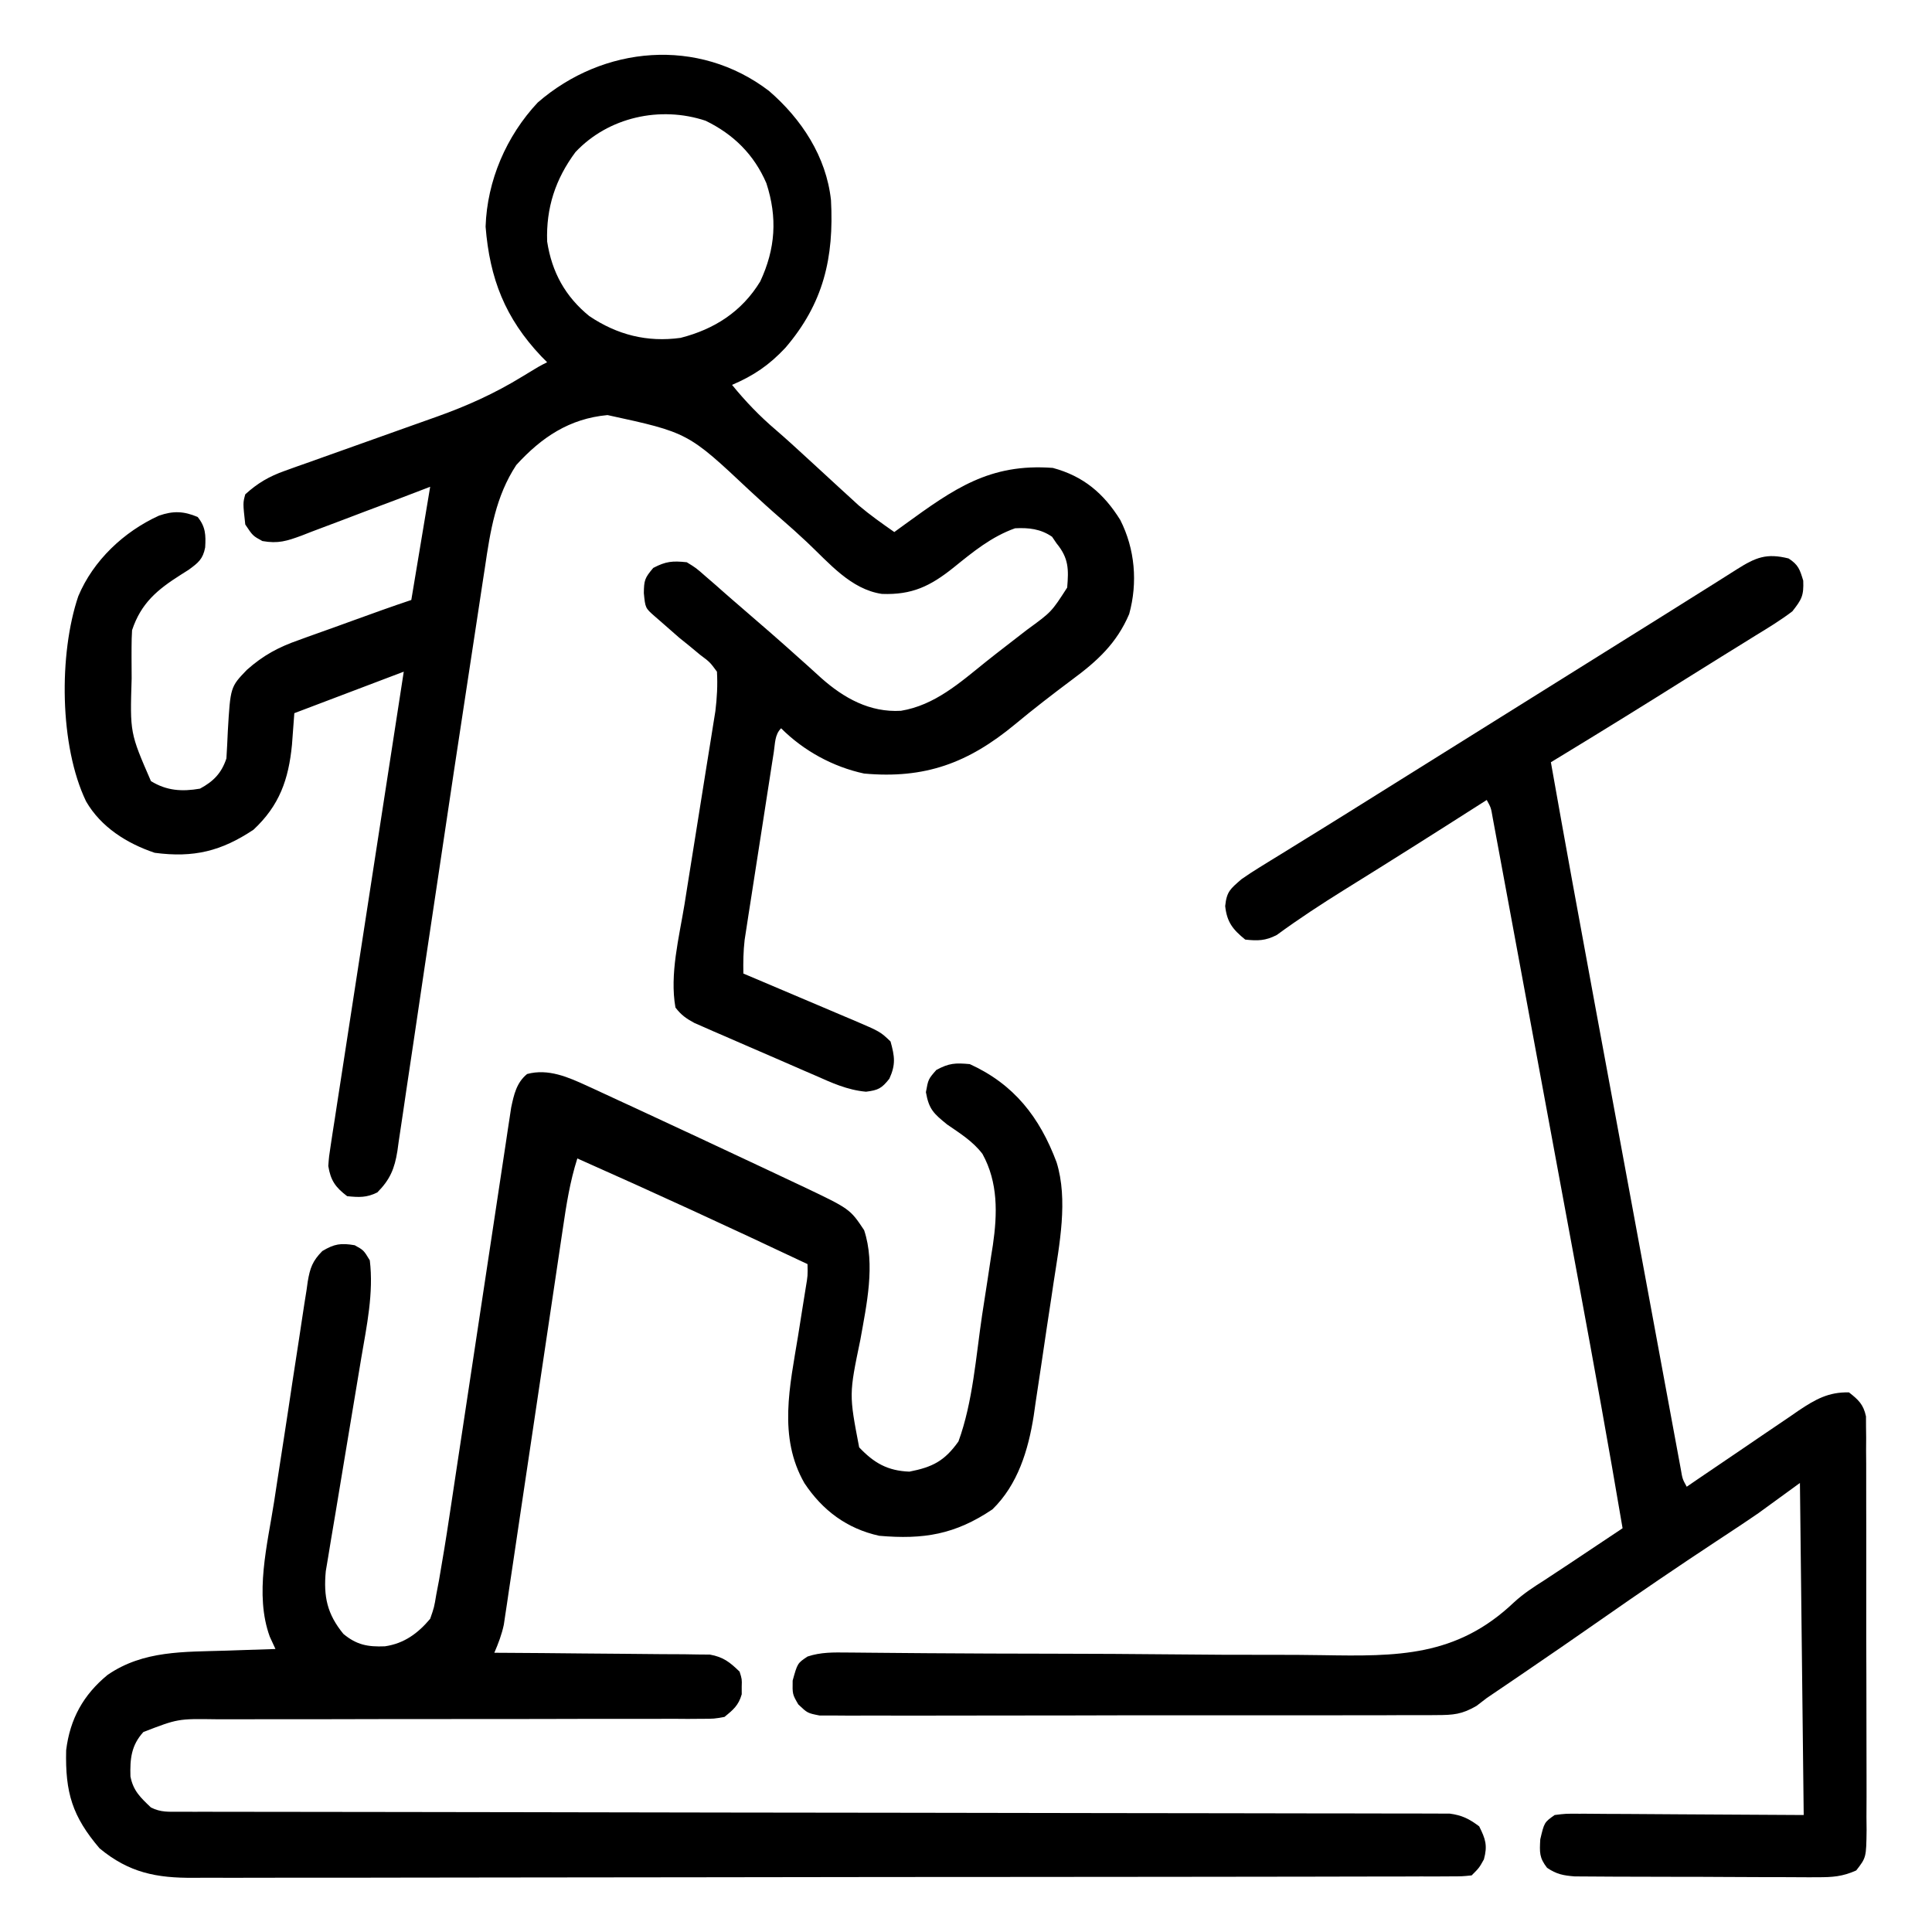 <?xml version="1.0" encoding="UTF-8"?>
<svg version="1.1" xmlns="http://www.w3.org/2000/svg" width="512" height="512">
<path d="M0 0 C8.617 7.432 15.191 17.396 16.436 28.963 C17.252 44.205 14.458 56.315 4.332 68.102 C0.037 72.674 -4.026 75.442 -9.785 77.91 C-6.164 82.346 -2.469 86.195 1.887 89.902 C4.674 92.306 7.383 94.791 10.09 97.285 C11.122 98.233 12.155 99.181 13.188 100.129 C15.114 101.898 17.038 103.669 18.961 105.441 C19.808 106.215 20.655 106.988 21.527 107.785 C22.266 108.463 23.005 109.141 23.766 109.84 C26.793 112.399 29.966 114.639 33.215 116.91 C34.109 116.258 35.004 115.606 35.926 114.934 C49.006 105.456 58.475 98.658 75.215 99.91 C83.331 102.086 88.728 106.677 93.102 113.715 C96.997 121.397 97.764 130.319 95.457 138.645 C92.161 146.377 87.037 151.071 80.402 155.973 C75.246 159.829 70.171 163.737 65.219 167.854 C52.817 178.123 41.339 182.364 25.215 180.91 C16.971 179.138 9.188 174.884 3.215 168.91 C1.512 170.613 1.639 172.924 1.275 175.253 C1.095 176.394 0.915 177.536 0.729 178.713 C0.442 180.58 0.442 180.58 0.148 182.484 C-0.05 183.756 -0.248 185.028 -0.453 186.338 C-0.873 189.037 -1.29 191.737 -1.706 194.436 C-2.237 197.886 -2.776 201.334 -3.317 204.782 C-3.833 208.078 -4.342 211.375 -4.852 214.672 C-5.045 215.906 -5.239 217.141 -5.439 218.413 C-5.616 219.571 -5.793 220.728 -5.975 221.921 C-6.21 223.442 -6.21 223.442 -6.45 224.993 C-6.795 227.992 -6.843 230.895 -6.785 233.91 C-5.746 234.349 -4.707 234.788 -3.636 235.24 C0.228 236.872 4.089 238.512 7.949 240.154 C9.618 240.863 11.288 241.57 12.959 242.275 C15.365 243.29 17.766 244.312 20.168 245.336 C20.913 245.649 21.658 245.961 22.425 246.283 C29.5 249.314 29.5 249.314 32.215 251.91 C33.319 255.884 33.63 258 31.902 261.785 C29.857 264.361 28.963 264.815 25.721 265.226 C20.727 264.776 16.67 262.868 12.109 260.859 C11.148 260.445 10.187 260.03 9.197 259.603 C7.172 258.726 5.149 257.844 3.128 256.957 C0.033 255.6 -3.069 254.263 -6.174 252.928 C-8.142 252.073 -10.111 251.217 -12.078 250.359 C-13.006 249.959 -13.934 249.559 -14.891 249.147 C-15.752 248.767 -16.613 248.387 -17.501 247.995 C-18.258 247.664 -19.015 247.333 -19.794 246.992 C-21.95 245.821 -23.305 244.872 -24.785 242.91 C-26.354 234.085 -23.809 224.31 -22.379 215.551 C-22.131 213.992 -21.885 212.432 -21.639 210.873 C-20.995 206.797 -20.342 202.723 -19.686 198.65 C-18.634 192.118 -17.592 185.585 -16.559 179.051 C-16.198 176.782 -15.831 174.514 -15.462 172.246 C-15.24 170.847 -15.017 169.447 -14.795 168.048 C-14.6 166.835 -14.404 165.623 -14.203 164.373 C-13.775 160.823 -13.582 157.482 -13.785 153.91 C-15.638 151.39 -15.638 151.39 -18.285 149.41 C-19.191 148.657 -20.098 147.905 -21.031 147.129 C-21.94 146.397 -22.849 145.665 -23.785 144.91 C-25.312 143.584 -26.834 142.251 -28.348 140.91 C-28.988 140.353 -29.629 139.796 -30.289 139.223 C-32.772 137.044 -32.772 137.044 -33.16 133.098 C-33.112 129.718 -32.962 129.119 -30.66 126.41 C-27.281 124.647 -25.555 124.519 -21.785 124.91 C-19.32 126.422 -19.32 126.422 -16.848 128.598 C-15.895 129.421 -14.942 130.245 -13.961 131.094 C-13.195 131.774 -13.195 131.774 -12.413 132.468 C-10.71 133.977 -8.99 135.463 -7.266 136.945 C-2.073 141.417 3.105 145.9 8.191 150.492 C8.845 151.075 9.498 151.658 10.171 152.259 C11.406 153.362 12.634 154.474 13.853 155.597 C19.867 160.939 26.742 164.76 34.98 164.277 C43.924 162.808 50.589 156.84 57.443 151.326 C59.276 149.861 61.127 148.422 62.984 146.988 C64.228 146.025 65.471 145.061 66.715 144.098 C67.29 143.654 67.865 143.211 68.458 142.754 C74.869 138.084 74.869 138.084 79.027 131.629 C79.437 126.782 79.456 123.846 76.215 119.91 C75.823 119.333 75.431 118.755 75.027 118.16 C71.974 116.055 68.822 115.727 65.215 115.91 C58.96 118.136 54.078 122.151 48.958 126.292 C42.729 131.284 37.905 133.594 29.938 133.305 C21.698 132.111 15.908 125.08 10.09 119.605 C7.833 117.49 5.557 115.43 3.215 113.41 C0.389 110.965 -2.368 108.455 -5.106 105.912 C-21.442 90.551 -21.442 90.551 -42.785 85.91 C-52.887 86.838 -60.257 91.79 -66.961 99.141 C-72.414 107.42 -73.858 116.643 -75.273 126.285 C-75.495 127.73 -75.717 129.175 -75.94 130.619 C-76.42 133.74 -76.893 136.861 -77.359 139.984 C-78.107 144.984 -78.874 149.981 -79.643 154.979 C-82.223 171.787 -84.744 188.605 -87.246 205.426 C-88.586 214.436 -89.937 223.444 -91.293 232.452 C-92.288 239.068 -93.267 245.686 -94.235 252.306 C-94.845 256.456 -95.469 260.605 -96.096 264.753 C-96.386 266.694 -96.671 268.635 -96.95 270.577 C-97.333 273.243 -97.737 275.906 -98.145 278.568 C-98.305 279.735 -98.305 279.735 -98.469 280.925 C-99.216 285.631 -100.421 288.515 -103.785 291.91 C-106.626 293.331 -108.64 293.225 -111.785 292.91 C-114.904 290.55 -116.17 288.725 -116.785 284.91 C-116.596 282.372 -116.596 282.372 -116.146 279.456 C-115.979 278.348 -115.812 277.24 -115.64 276.099 C-115.45 274.888 -115.259 273.678 -115.063 272.431 C-114.77 270.513 -114.77 270.513 -114.472 268.557 C-113.938 265.054 -113.394 261.553 -112.848 258.052 C-112.279 254.392 -111.719 250.731 -111.158 247.069 C-110.095 240.138 -109.024 233.207 -107.95 226.277 C-106.727 218.387 -105.513 210.495 -104.3 202.604 C-101.805 186.371 -99.298 170.14 -96.785 153.91 C-111.14 159.355 -111.14 159.355 -125.785 164.91 C-125.991 167.674 -126.198 170.438 -126.41 173.285 C-127.304 182.452 -129.709 189.357 -136.598 195.785 C-145.123 201.468 -152.433 203.283 -162.785 201.91 C-170.145 199.441 -177.031 195.112 -180.973 188.285 C-188.046 173.576 -188.219 149.214 -183.043 133.922 C-179.093 124.463 -170.965 116.796 -161.668 112.566 C-157.867 111.242 -155.083 111.364 -151.41 112.91 C-149.297 115.512 -149.216 117.699 -149.414 120.992 C-150.014 124.095 -151.243 125.05 -153.785 126.91 C-154.476 127.347 -155.167 127.784 -155.879 128.234 C-162.063 132.161 -166.384 135.707 -168.785 142.91 C-168.878 144.396 -168.916 145.886 -168.918 147.375 C-168.92 148.252 -168.922 149.129 -168.925 150.033 C-168.92 150.962 -168.915 151.891 -168.91 152.848 C-168.905 153.795 -168.9 154.742 -168.896 155.717 C-169.343 170.126 -169.343 170.126 -163.785 182.91 C-159.628 185.481 -155.544 185.734 -150.785 184.91 C-147.213 182.983 -145.09 180.823 -143.785 176.91 C-143.632 174.495 -143.511 172.078 -143.41 169.66 C-142.723 157.961 -142.723 157.961 -138.36 153.43 C-134.044 149.593 -129.98 147.403 -124.551 145.516 C-123.411 145.099 -123.411 145.099 -122.248 144.674 C-119.849 143.801 -117.442 142.949 -115.035 142.098 C-113.406 141.509 -111.777 140.918 -110.148 140.326 C-105.043 138.476 -99.937 136.628 -94.785 134.91 C-92.31 120.06 -92.31 120.06 -89.785 104.91 C-94.12 106.569 -94.12 106.569 -98.543 108.262 C-101.351 109.322 -104.162 110.376 -106.973 111.429 C-108.923 112.163 -110.87 112.904 -112.815 113.652 C-115.614 114.727 -118.421 115.778 -121.23 116.824 C-122.529 117.332 -122.529 117.332 -123.854 117.85 C-127.783 119.289 -130.069 120.038 -134.257 119.291 C-136.785 117.91 -136.785 117.91 -138.785 114.91 C-139.418 109.215 -139.418 109.215 -138.785 106.91 C-135.492 103.923 -132.468 102.165 -128.296 100.684 C-127.221 100.296 -126.146 99.909 -125.038 99.51 C-123.886 99.106 -122.734 98.702 -121.547 98.285 C-119.755 97.642 -119.755 97.642 -117.926 96.986 C-114.757 95.85 -111.586 94.721 -108.412 93.597 C-103.955 92.018 -99.502 90.429 -95.051 88.834 C-92.686 87.988 -90.318 87.146 -87.949 86.31 C-79.965 83.459 -72.652 80.166 -65.41 75.723 C-60.924 72.98 -60.924 72.98 -58.785 71.91 C-59.293 71.4 -59.801 70.889 -60.324 70.363 C-69.927 60.221 -74.006 49.733 -75.098 35.973 C-74.698 23.762 -69.585 11.948 -61.289 3.086 C-43.919 -12.008 -18.721 -14.291 0 0 Z M-51.285 16.223 C-56.59 23.374 -59.088 30.984 -58.785 39.91 C-57.536 48.032 -54.001 54.474 -47.629 59.668 C-40.221 64.647 -32.297 66.671 -23.418 65.445 C-14.466 63.16 -7.189 58.495 -2.316 50.5 C1.723 41.86 2.282 33.572 -0.684 24.469 C-3.958 16.864 -9.393 11.51 -16.785 7.91 C-28.815 3.9 -42.574 6.949 -51.285 16.223 Z " fill="#000000" transform="translate(203.785,24.09)"/>
<path d="M0 0 C11.795 5.369 18.537 14.124 23 26 C26.112 35.983 23.748 47.825 22.207 57.922 C22.019 59.188 21.831 60.454 21.638 61.758 C21.242 64.411 20.838 67.063 20.429 69.714 C19.911 73.082 19.418 76.453 18.931 79.826 C18.455 83.09 17.955 86.349 17.457 89.609 C17.286 90.804 17.115 91.999 16.939 93.231 C15.505 102.284 12.749 111.433 6 118 C-3.905 124.669 -12.246 126.021 -24 125 C-32.546 123.114 -39.003 118.291 -43.812 111.062 C-50.855 98.785 -47.656 85.251 -45.5 72 C-45.141 69.751 -44.784 67.502 -44.43 65.253 C-44.111 63.233 -43.785 61.214 -43.459 59.195 C-42.929 56.043 -42.929 56.043 -43 53 C-63.234 43.438 -83.541 34.072 -104 25 C-105.956 31.131 -106.917 37.28 -107.848 43.639 C-108.02 44.793 -108.193 45.946 -108.371 47.135 C-108.744 49.632 -109.115 52.128 -109.484 54.626 C-110.068 58.577 -110.658 62.527 -111.25 66.477 C-112.719 76.284 -114.178 86.092 -115.635 95.901 C-116.769 103.534 -117.906 111.167 -119.051 118.799 C-119.734 123.355 -120.408 127.912 -121.08 132.47 C-121.437 134.853 -121.795 137.236 -122.152 139.62 C-122.31 140.703 -122.468 141.787 -122.631 142.904 C-122.782 143.902 -122.934 144.9 -123.09 145.928 C-123.218 146.792 -123.346 147.656 -123.478 148.546 C-124.04 151.189 -124.93 153.524 -126 156 C-125.259 156.004 -124.519 156.007 -123.756 156.011 C-116.767 156.049 -109.778 156.106 -102.79 156.184 C-99.197 156.223 -95.605 156.256 -92.012 156.271 C-88.543 156.286 -85.074 156.321 -81.605 156.368 C-79.642 156.39 -77.678 156.392 -75.714 156.394 C-74.514 156.414 -73.313 156.434 -72.075 156.454 C-71.021 156.463 -69.966 156.472 -68.879 156.481 C-65.294 157.127 -63.593 158.489 -61 161 C-60.371 163 -60.371 163 -60.438 165 C-60.436 165.66 -60.435 166.32 -60.434 167 C-61.259 169.916 -62.663 171.097 -65 173 C-67.768 173.499 -67.768 173.499 -71.015 173.499 C-72.247 173.508 -73.479 173.518 -74.749 173.528 C-76.112 173.518 -77.474 173.508 -78.837 173.498 C-80.275 173.502 -81.712 173.508 -83.15 173.515 C-86.244 173.527 -89.338 173.526 -92.433 173.516 C-97.329 173.501 -102.225 173.515 -107.121 173.532 C-116.634 173.563 -126.147 173.565 -135.661 173.563 C-147.759 173.561 -159.858 173.572 -171.956 173.611 C-176.82 173.626 -181.683 173.626 -186.547 173.614 C-189.578 173.609 -192.609 173.617 -195.64 173.627 C-197.042 173.63 -198.444 173.627 -199.845 173.619 C-209.854 173.476 -209.854 173.476 -219 177 C-222.23 180.543 -222.569 184.142 -222.43 188.777 C-221.694 192.584 -219.775 194.357 -217 197 C-214.347 198.327 -212.353 198.127 -209.38 198.13 C-208.177 198.134 -206.975 198.138 -205.735 198.141 C-204.389 198.14 -203.042 198.139 -201.696 198.138 C-200.274 198.14 -198.853 198.143 -197.432 198.147 C-193.513 198.154 -189.593 198.156 -185.674 198.157 C-181.452 198.158 -177.231 198.166 -173.009 198.173 C-165.689 198.185 -158.369 198.193 -151.049 198.199 C-139.483 198.21 -127.917 198.23 -116.351 198.252 C-112.397 198.26 -108.443 198.267 -104.488 198.275 C-103.5 198.276 -102.512 198.278 -101.493 198.28 C-90.237 198.301 -78.98 198.32 -67.724 198.338 C-66.695 198.34 -65.665 198.341 -64.605 198.343 C-47.921 198.369 -31.238 198.388 -14.555 198.404 C2.562 198.422 19.678 198.451 36.795 198.489 C47.359 198.513 57.923 198.527 68.487 198.529 C75.725 198.531 82.962 198.544 90.2 198.565 C94.379 198.577 98.558 198.584 102.736 198.578 C106.56 198.573 110.384 198.582 114.208 198.601 C115.593 198.606 116.978 198.605 118.363 198.599 C120.242 198.592 122.122 198.604 124.002 198.618 C125.047 198.619 126.092 198.621 127.169 198.622 C130.473 199.063 132.342 200.013 135 202 C136.686 205.371 137.249 207.088 136.25 210.75 C135 213 135 213 133 215 C130.512 215.254 130.512 215.254 127.3 215.26 C125.469 215.271 125.469 215.271 123.602 215.281 C122.235 215.279 120.868 215.277 119.501 215.274 C118.059 215.279 116.617 215.284 115.174 215.29 C111.196 215.304 107.218 215.306 103.24 215.305 C98.955 215.307 94.67 215.32 90.384 215.332 C81.006 215.355 71.628 215.362 62.249 215.367 C56.394 215.371 50.539 215.377 44.684 215.384 C28.476 215.404 12.268 215.42 -3.94 215.423 C-4.978 215.424 -6.016 215.424 -7.086 215.424 C-9.19 215.424 -11.295 215.425 -13.399 215.425 C-14.966 215.425 -14.966 215.425 -16.565 215.426 C-18.134 215.426 -18.134 215.426 -19.734 215.426 C-36.673 215.43 -53.612 215.457 -70.55 215.494 C-87.937 215.532 -105.323 215.551 -122.71 215.552 C-132.473 215.552 -142.237 215.561 -152 215.59 C-160.317 215.614 -168.633 215.622 -176.95 215.607 C-181.192 215.599 -185.434 215.6 -189.676 215.623 C-193.564 215.644 -197.451 215.641 -201.339 215.62 C-202.741 215.617 -204.144 215.621 -205.546 215.636 C-215.526 215.731 -222.835 214.287 -230.621 207.824 C-237.831 199.343 -239.738 193.091 -239.469 181.828 C-238.455 173.552 -234.93 167.162 -228.5 161.875 C-219.004 155.332 -208.191 155.793 -197.062 155.438 C-195.806 155.394 -194.55 155.351 -193.256 155.307 C-190.171 155.201 -187.085 155.099 -184 155 C-184.495 153.928 -184.99 152.855 -185.5 151.75 C-189.609 140.53 -186.107 127.276 -184.332 115.812 C-184.052 113.978 -183.773 112.144 -183.494 110.31 C-182.909 106.49 -182.317 102.671 -181.72 98.853 C-180.958 93.963 -180.223 89.068 -179.496 84.172 C-178.929 80.394 -178.344 76.618 -177.753 72.843 C-177.474 71.039 -177.201 69.234 -176.936 67.427 C-176.565 64.909 -176.166 62.396 -175.761 59.883 C-175.657 59.14 -175.554 58.397 -175.447 57.632 C-174.834 54.009 -174.184 52.188 -171.581 49.539 C-168.379 47.63 -166.668 47.376 -163 48 C-160.625 49.312 -160.625 49.312 -159 52 C-157.946 60.618 -159.811 69.362 -161.253 77.839 C-161.669 80.285 -162.073 82.733 -162.474 85.181 C-163.472 91.254 -164.488 97.324 -165.506 103.393 C-166.37 108.544 -167.225 113.696 -168.069 118.851 C-168.465 121.253 -168.874 123.654 -169.284 126.054 C-169.527 127.534 -169.77 129.015 -170.012 130.495 C-170.335 132.421 -170.335 132.421 -170.665 134.385 C-171.29 141.128 -170.313 145.728 -166 151 C-162.506 153.911 -159.537 154.478 -154.988 154.289 C-149.892 153.548 -146.238 150.848 -143 147 C-141.942 143.961 -141.942 143.961 -141.378 140.556 C-141.139 139.307 -140.901 138.059 -140.655 136.772 C-139.692 131.225 -138.775 125.677 -137.947 120.107 C-137.673 118.302 -137.673 118.302 -137.394 116.46 C-136.901 113.209 -136.413 109.958 -135.925 106.706 C-135.411 103.283 -134.89 99.861 -134.37 96.439 C-132.83 86.297 -131.299 76.153 -129.77 66.009 C-128.577 58.092 -127.382 50.176 -126.178 42.261 C-125.661 38.863 -125.147 35.464 -124.638 32.065 C-124.072 28.285 -123.499 24.507 -122.924 20.728 C-122.758 19.609 -122.592 18.489 -122.421 17.336 C-122.263 16.306 -122.105 15.276 -121.942 14.215 C-121.807 13.323 -121.673 12.431 -121.534 11.513 C-120.799 8.055 -120.116 4.91 -117.312 2.625 C-111.716 1.113 -106.41 3.454 -101.363 5.781 C-100.738 6.067 -100.113 6.352 -99.468 6.647 C-97.412 7.589 -95.362 8.544 -93.312 9.5 C-91.868 10.166 -90.422 10.832 -88.977 11.497 C-84.311 13.65 -79.655 15.824 -75 18 C-73.349 18.77 -71.698 19.54 -70.047 20.31 C-65.153 22.595 -60.263 24.889 -55.375 27.188 C-54.602 27.551 -53.828 27.914 -53.032 28.288 C-50.819 29.328 -48.608 30.372 -46.398 31.418 C-45.752 31.722 -45.105 32.025 -44.439 32.338 C-31.758 38.363 -31.758 38.363 -28 44 C-24.961 53.117 -27.366 63.837 -29 73.062 C-32.004 87.53 -32.004 87.53 -29.312 101.562 C-25.374 105.714 -21.782 107.778 -16 108 C-9.861 106.802 -6.677 105.176 -3 100 C0.822 89.561 1.635 77.433 3.272 66.488 C3.751 63.307 4.248 60.129 4.746 56.951 C5.056 54.901 5.364 52.851 5.672 50.801 C5.821 49.865 5.97 48.929 6.123 47.965 C7.332 39.649 7.529 31.357 3.367 23.809 C0.843 20.469 -2.587 18.352 -6 16 C-9.564 13.104 -10.827 11.988 -11.625 7.438 C-11 4 -11 4 -8.875 1.562 C-5.487 -0.279 -3.812 -0.344 0 0 Z " fill="#000000" transform="translate(257,282)"/>
<path d="M0 0 C2.592 1.698 2.964 2.882 3.875 5.875 C4.035 9.875 3.475 10.835 1 14 C-2.085 16.359 -5.374 18.355 -8.688 20.375 C-9.658 20.979 -10.629 21.584 -11.63 22.206 C-13.694 23.49 -15.762 24.769 -17.832 26.044 C-20.95 27.969 -24.057 29.913 -27.16 31.863 C-37.866 38.59 -48.611 45.248 -59.414 51.819 C-60.086 52.228 -60.758 52.637 -61.451 53.058 C-61.962 53.369 -62.473 53.68 -63 54 C-59.254 75.18 -55.379 96.335 -51.468 117.486 C-50.978 120.134 -50.489 122.783 -49.999 125.432 C-48.462 133.75 -46.924 142.067 -45.384 150.385 C-43.616 159.94 -41.85 169.496 -40.087 179.052 C-38.714 186.491 -37.339 193.929 -35.962 201.367 C-35.143 205.792 -34.324 210.217 -33.509 214.643 C-32.746 218.779 -31.981 222.914 -31.214 227.049 C-30.932 228.567 -30.652 230.085 -30.373 231.604 C-29.993 233.669 -29.61 235.733 -29.226 237.798 C-29.012 238.954 -28.798 240.111 -28.578 241.302 C-28.128 243.953 -28.128 243.953 -27 246 C-25.419 244.917 -25.419 244.917 -23.806 243.813 C-19.881 241.129 -15.944 238.463 -12.004 235.801 C-10.302 234.648 -8.604 233.491 -6.909 232.329 C-4.467 230.657 -2.014 229.001 0.441 227.348 C1.193 226.828 1.944 226.308 2.718 225.772 C7.069 222.871 10.588 220.858 16 221 C18.522 222.967 19.826 224.191 20.506 227.355 C20.509 228.231 20.512 229.107 20.515 230.01 C20.527 231.019 20.54 232.029 20.553 233.069 C20.547 234.17 20.54 235.271 20.533 236.406 C20.542 237.571 20.551 238.735 20.56 239.935 C20.582 243.79 20.575 247.645 20.566 251.5 C20.57 253.499 20.574 255.498 20.58 257.498 C20.597 263.782 20.593 270.067 20.576 276.352 C20.559 282.834 20.575 289.316 20.608 295.799 C20.634 301.367 20.642 306.934 20.633 312.502 C20.628 315.827 20.633 319.151 20.651 322.476 C20.668 326.182 20.654 329.887 20.631 333.594 C20.643 334.695 20.654 335.797 20.667 336.931 C20.575 344.258 20.575 344.258 17.922 347.683 C14.279 349.325 11.611 349.495 7.611 349.486 C6.885 349.49 6.159 349.493 5.412 349.497 C3.023 349.505 0.635 349.483 -1.754 349.461 C-3.419 349.459 -5.083 349.458 -6.748 349.458 C-10.233 349.455 -13.717 349.438 -17.201 349.412 C-21.665 349.378 -26.13 349.37 -30.594 349.372 C-34.03 349.371 -37.466 349.36 -40.902 349.346 C-42.548 349.339 -44.194 349.335 -45.84 349.334 C-48.14 349.329 -50.44 349.312 -52.74 349.291 C-54.703 349.279 -54.703 349.279 -56.705 349.267 C-59.777 349.018 -61.469 348.69 -64 347 C-66.097 344.304 -65.995 342.907 -65.812 339.438 C-64.75 334.943 -64.75 334.943 -62 333 C-59.134 332.639 -59.134 332.639 -55.601 332.659 C-54.946 332.659 -54.292 332.659 -53.617 332.658 C-51.501 332.661 -49.386 332.683 -47.27 332.707 C-45.328 332.712 -45.328 332.712 -43.347 332.716 C-38.502 332.732 -33.657 332.774 -28.812 332.812 C-12.57 332.905 -12.57 332.905 4 333 C3.505 289.44 3.505 289.44 3 245 C-0.63 247.64 -4.26 250.28 -8 253 C-10.045 254.403 -12.1 255.792 -14.172 257.156 C-15.236 257.86 -16.301 258.564 -17.398 259.29 C-18.217 259.83 -18.217 259.83 -19.053 260.381 C-29.337 267.163 -39.514 274.081 -49.608 281.144 C-56.396 285.891 -63.216 290.587 -70.062 295.25 C-70.973 295.87 -71.883 296.491 -72.822 297.13 C-75.212 298.756 -77.604 300.382 -80 302 C-81.331 303.023 -81.331 303.023 -82.69 304.066 C-86.574 306.335 -88.83 306.505 -93.3 306.515 C-94.37 306.525 -94.37 306.525 -95.46 306.536 C-97.837 306.554 -100.213 306.544 -102.59 306.533 C-104.299 306.541 -106.008 306.549 -107.716 306.56 C-112.348 306.582 -116.98 306.579 -121.612 306.57 C-125.479 306.565 -129.346 306.572 -133.214 306.58 C-142.334 306.597 -151.454 306.593 -160.574 306.576 C-169.986 306.559 -179.398 306.575 -188.811 306.608 C-196.893 306.634 -204.974 306.642 -213.056 306.633 C-217.883 306.628 -222.709 306.63 -227.536 306.651 C-232.072 306.669 -236.608 306.663 -241.143 306.639 C-242.809 306.634 -244.475 306.637 -246.141 306.65 C-248.412 306.666 -250.682 306.651 -252.954 306.628 C-254.225 306.628 -255.497 306.627 -256.807 306.626 C-260 306 -260 306 -262.444 303.687 C-264 301 -264 301 -263.938 297.375 C-262.659 292.773 -262.659 292.773 -260 291 C-256.459 289.815 -253.101 289.899 -249.39 289.936 C-248.395 289.943 -248.395 289.943 -247.38 289.951 C-245.929 289.962 -244.477 289.976 -243.025 289.992 C-239.834 290.026 -236.642 290.05 -233.45 290.074 C-231.73 290.087 -230.01 290.101 -228.291 290.115 C-217.221 290.206 -206.151 290.224 -195.081 290.246 C-184.315 290.268 -173.55 290.313 -162.785 290.428 C-154.226 290.52 -145.669 290.562 -137.11 290.546 C-132.588 290.539 -128.07 290.556 -123.55 290.635 C-103.726 290.963 -88.016 291.125 -72.774 276.631 C-70.262 274.322 -67.567 272.574 -64.688 270.75 C-63.34 269.861 -63.34 269.861 -61.965 268.953 C-60.497 267.986 -60.497 267.986 -59 267 C-56.248 265.17 -53.499 263.335 -50.75 261.5 C-49.578 260.718 -48.406 259.937 -47.234 259.156 C-46.166 258.444 -45.099 257.733 -44 257 C-47.647 235.434 -51.548 213.919 -55.532 192.413 C-56.189 188.865 -56.845 185.317 -57.501 181.769 C-59.045 173.415 -60.592 165.062 -62.14 156.708 C-63.734 148.104 -65.324 139.499 -66.913 130.894 C-68.286 123.46 -69.661 116.026 -71.038 108.592 C-71.857 104.171 -72.675 99.749 -73.491 95.327 C-74.254 91.195 -75.019 87.064 -75.786 82.933 C-76.068 81.416 -76.348 79.9 -76.627 78.383 C-77.007 76.32 -77.39 74.258 -77.774 72.196 C-77.988 71.04 -78.202 69.885 -78.422 68.695 C-78.873 66.046 -78.873 66.046 -80 64 C-80.541 64.346 -81.082 64.691 -81.639 65.047 C-93.615 72.695 -105.62 80.291 -117.697 87.78 C-123.823 91.592 -129.813 95.508 -135.633 99.777 C-138.625 101.323 -140.676 101.361 -144 101 C-147.304 98.321 -148.85 96.377 -149.312 92.125 C-148.921 88.21 -147.903 87.548 -145 85 C-143.434 83.904 -141.831 82.858 -140.203 81.855 C-139.257 81.269 -138.311 80.682 -137.336 80.078 C-136.318 79.454 -135.299 78.83 -134.25 78.188 C-132.068 76.837 -129.885 75.487 -127.703 74.137 C-126.587 73.449 -125.472 72.761 -124.322 72.052 C-119.202 68.889 -114.101 65.694 -109 62.5 C-107 61.25 -105 60 -103 58.75 C-102.01 58.131 -101.02 57.513 -100 56.875 C-87 48.75 -74 40.625 -61 32.5 C-60.016 31.885 -59.032 31.27 -58.018 30.636 C-55.026 28.766 -55.026 28.766 -52.035 26.897 C-51.034 26.271 -50.032 25.645 -49 25 C-45.859 23.037 -45.859 23.037 -42.719 21.074 C-41.686 20.429 -40.653 19.783 -39.589 19.118 C-37.554 17.846 -35.519 16.575 -33.484 15.304 C-28.997 12.503 -24.514 9.697 -20.043 6.871 C-19.299 6.402 -18.555 5.933 -17.789 5.45 C-16.435 4.596 -15.082 3.739 -13.73 2.88 C-8.702 -0.287 -5.872 -1.468 0 0 Z " fill="#000000" transform="translate(474,148)"/>
</svg>
